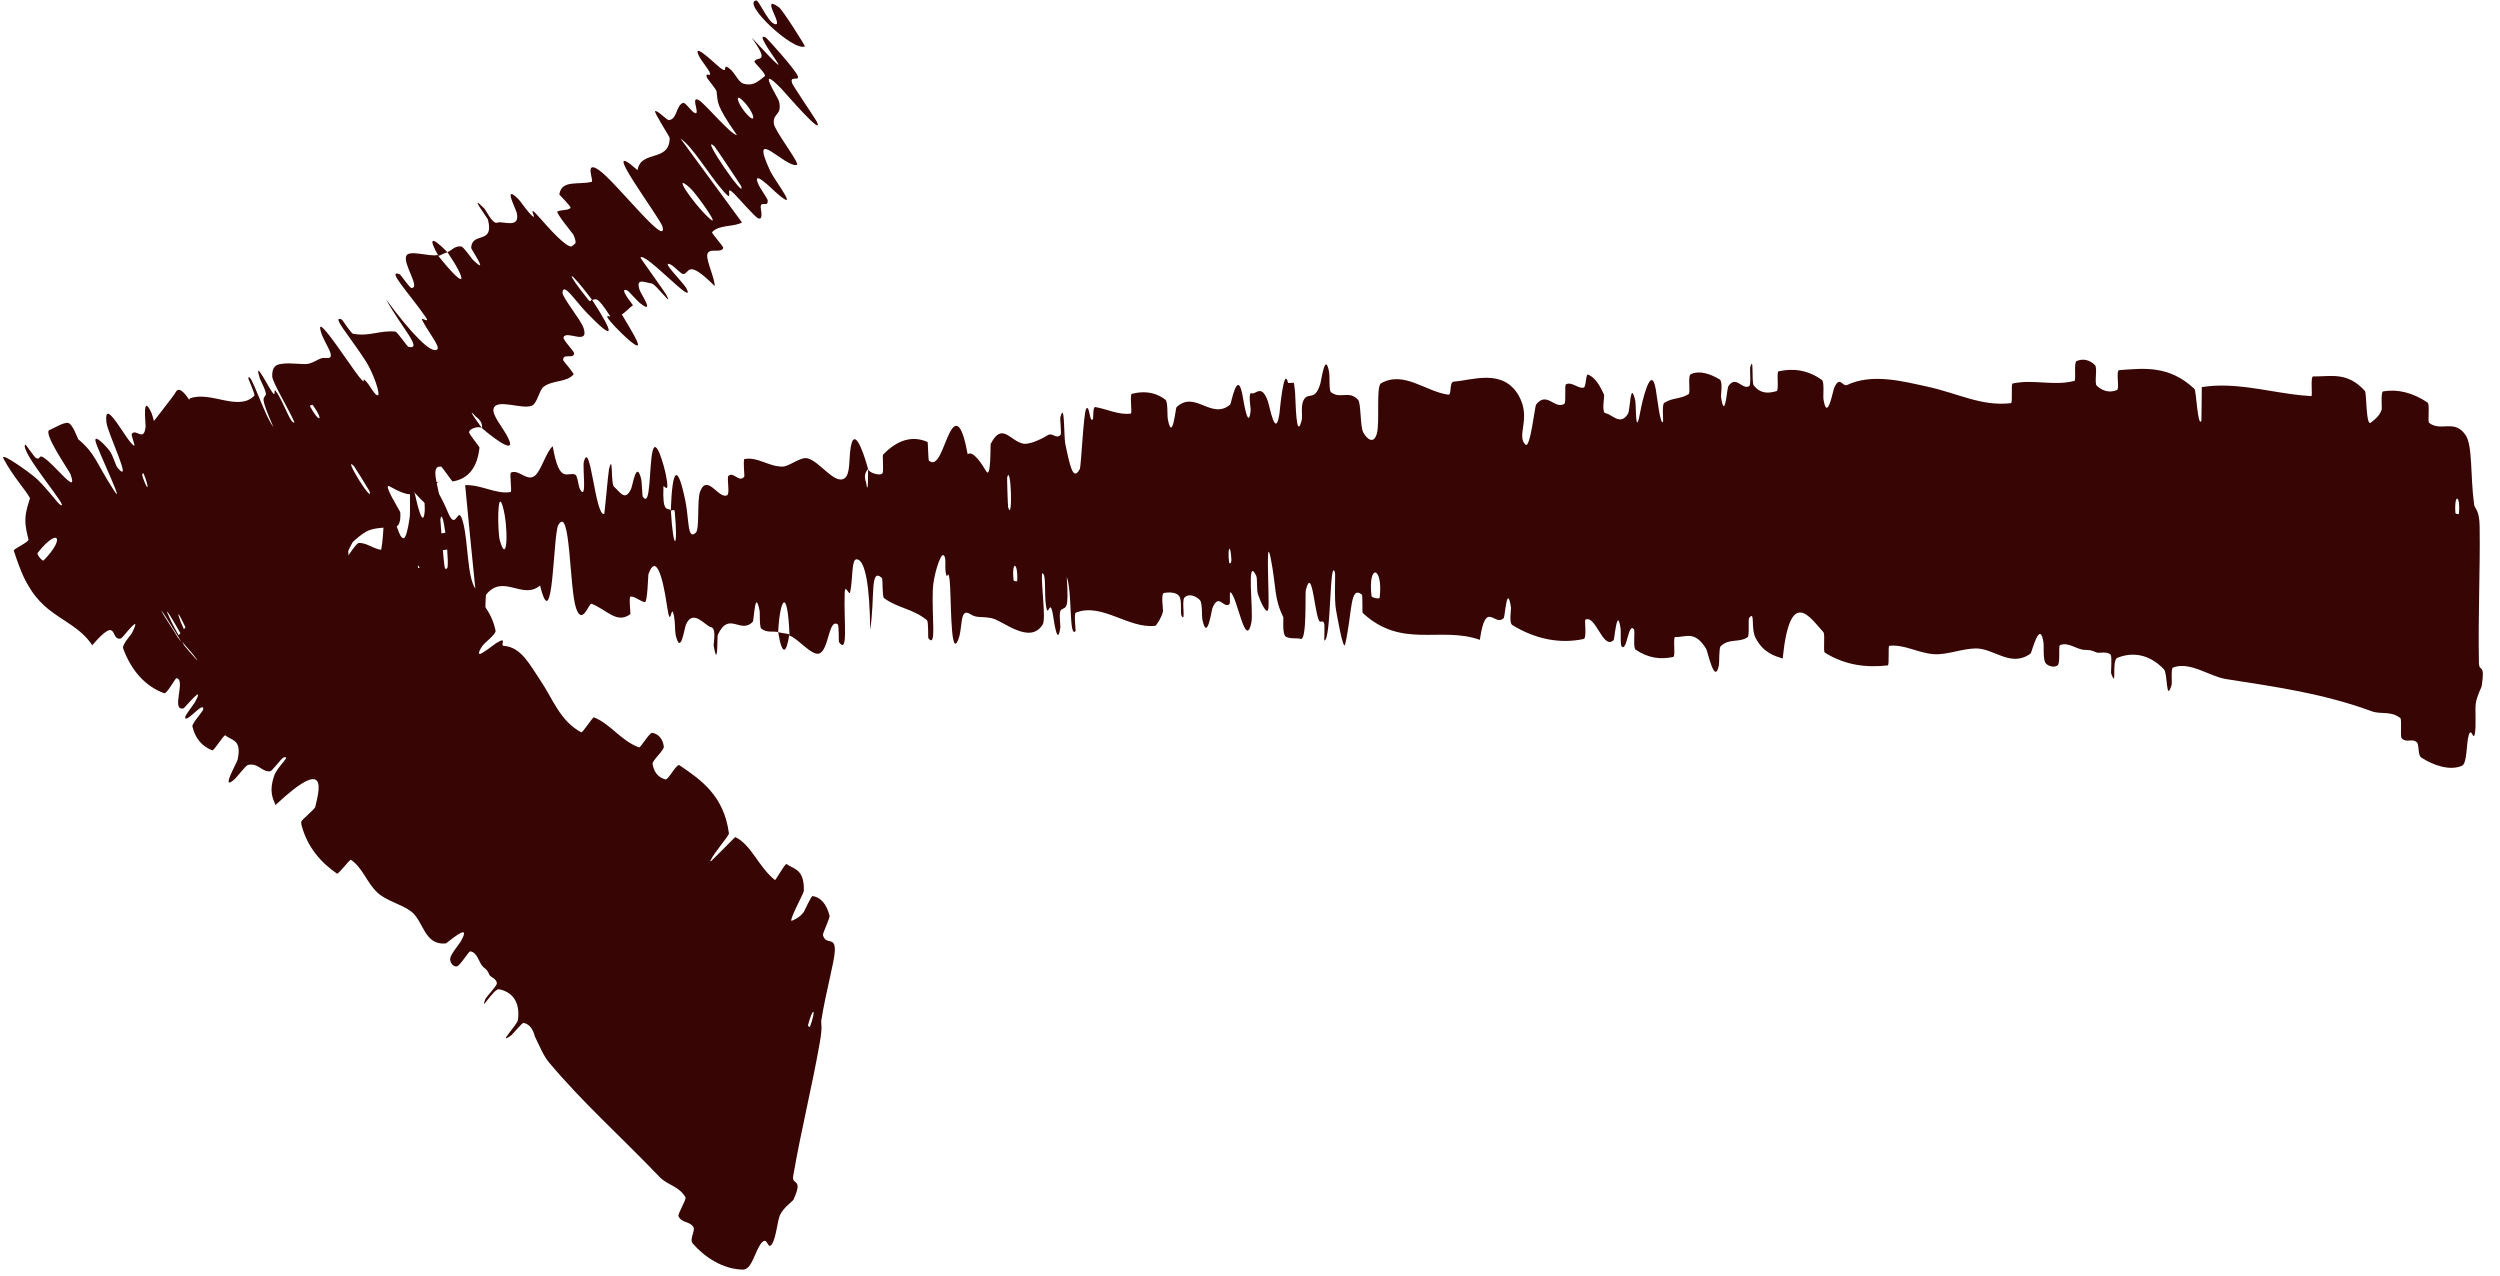 <svg width="98" height="50" viewBox="0 0 98 50" fill="none" xmlns="http://www.w3.org/2000/svg">
<path d="M96.509 30.018C96.033 30.226 95.391 30.003 94.917 29.698C94.766 29.603 94.843 29.179 94.736 29.094C94.54 28.929 94.343 29.137 94.146 28.941C94.078 28.874 94.162 28.202 94.091 28.147C93.713 27.85 93.344 28.021 92.961 27.878C91.066 27.183 89.23 26.928 87.311 26.627C87.288 26.623 87.265 26.619 87.242 26.616C86.614 26.515 85.828 25.906 85.175 26.172C85.099 26.204 85.145 26.794 85.13 26.842C84.902 27.586 84.978 26.396 84.827 26.238C84.231 25.613 83.565 25.559 83.001 25.787C82.758 25.886 83.003 27.056 82.757 26.399C82.74 26.355 82.801 25.729 82.734 25.662C82.58 25.512 82.294 25.624 82.179 25.574C81.954 25.476 81.917 25.482 81.702 25.475C81.405 25.46 81.064 25.149 80.75 25.291C80.683 25.323 80.772 25.965 80.665 26.074C80.559 26.183 80.271 26.129 80.178 25.978C80.084 25.826 80.123 25.322 80.107 25.206C79.969 24.23 79.644 25.582 79.602 25.616C78.831 26.186 78.174 25.416 77.458 25.419C76.911 25.423 76.329 25.678 75.808 25.644C75.188 25.601 74.665 25.254 74.063 25.315C73.999 25.321 74.075 26.075 73.998 26.084C73.175 26.173 72.357 26.093 71.536 25.585C71.454 25.533 71.558 24.871 71.475 24.779C70.972 24.236 70.171 22.93 69.881 25.816C69.54 25.704 69.126 25.589 68.82 25.009C68.622 24.635 68.811 23.913 68.57 24.221C68.516 24.29 68.589 24.922 68.507 24.977C68.164 25.21 67.788 25.006 67.449 25.334C67.38 25.402 67.401 25.968 67.382 26.07C67.22 26.897 66.942 25.532 66.881 25.433C66.424 24.695 66.091 24.988 65.668 24.971C65.57 24.967 65.689 25.727 65.595 25.751C65.105 25.862 64.595 25.799 64.114 25.464C64.007 25.387 64.102 24.739 64.051 24.669C63.823 24.37 63.779 25.594 63.562 25.331C63.516 25.277 63.539 24.722 63.53 24.661C63.395 23.705 63.289 25.061 63.256 25.091C62.839 25.502 62.556 24.089 62.149 24.291C62.101 24.317 62.215 25.018 62.078 25.048C61.165 25.247 60.191 25.06 59.287 24.505C59.144 24.42 59.241 23.892 59.232 23.827C59.078 22.812 58.995 24.174 58.949 24.226C58.587 24.597 58.245 23.459 58.01 25.082C56.471 24.532 54.955 25.457 53.416 24.025C53.396 24.008 53.422 23.337 53.383 23.307C52.912 22.937 53.018 23.977 52.731 25.256C52.657 25.576 52.397 24.042 52.375 23.929C52.292 23.515 52.357 22.517 52.33 22.437C52.11 21.808 52.192 25.105 51.913 25.11C51.905 25.105 51.932 24.497 51.908 24.437C51.833 24.249 51.764 24.491 51.686 24.284C51.51 23.803 51.423 22.201 51.187 23.138C51.157 23.26 51.235 25.129 50.986 25.045C50.966 25.038 50.934 25.034 50.893 25.031L50.979 25.028C50.806 25.022 50.497 25.038 50.391 24.946C50.26 24.831 50.317 24.225 50.307 24.199C49.93 23.419 50.043 23.083 49.818 21.913C49.593 20.746 49.773 23.545 49.719 23.861C49.665 24.176 49.387 23.531 49.316 23.305C49.245 23.079 49.302 22.693 49.242 22.567C48.842 21.739 49.15 23.964 49.052 24.415C48.821 25.48 48.506 23.413 48.242 23.222C48.171 23.17 48.249 23.64 48.19 23.687C47.954 23.868 47.782 23.226 47.529 23.833C47.488 23.932 47.32 25.192 47.133 24.282C47.106 24.151 47.141 23.63 47.032 23.519C46.869 23.352 46.585 23.252 46.427 23.432C46.31 23.566 46.489 24.412 46.324 24.154C46.25 24.039 46.354 23.534 46.217 23.36C46.082 23.185 45.75 23.222 45.626 23.244C45.502 23.268 45.599 23.912 45.591 23.956C45.541 24.208 45.315 24.531 45.294 24.531C44.232 24.658 43.199 23.61 42.171 24.016C42.091 24.047 42.175 24.727 42.163 24.739C41.897 25.037 42.038 23.213 41.818 22.614C41.905 23.998 41.781 23.752 41.591 23.912C41.498 23.991 41.573 24.525 41.567 24.58C41.46 25.401 41.316 24.353 41.282 24.139C41.154 23.351 41.092 24.291 41.006 23.764C40.921 23.242 41.033 22.457 40.845 22.475C40.813 22.973 41.008 24.262 40.874 24.479C40.373 25.296 39.309 24.322 38.878 24.234C38.439 24.147 38.3 24.244 38.04 24.076C37.571 23.771 37.778 24.725 37.515 25.177C37.249 25.628 37.288 23.258 37.227 22.751C37.165 22.244 37.142 22.77 37.081 22.492C37.019 22.215 37.113 21.865 36.991 21.765C36.868 21.665 36.585 22.582 36.566 23.116C36.525 24.245 36.717 25.422 36.392 25.019C36.373 24.995 36.405 24.371 36.335 24.311C35.779 23.854 35.203 23.848 34.653 23.446C34.575 23.39 34.614 22.696 34.569 22.655C34.095 22.232 34.306 23.391 34.111 24.697C34.096 22.971 33.915 21.921 33.575 21.925C33.371 21.927 33.44 22.678 33.326 23.215C33.292 23.376 33.124 22.865 33.112 23.22C33.072 24.382 33.262 25.672 32.887 25.171C32.871 25.147 32.894 24.511 32.839 24.475C32.482 24.238 32.497 25.45 32.127 25.613C31.833 25.74 31.287 25.023 30.949 24.916C30.876 22.977 30.575 23.435 30.503 24.777C30.284 24.731 30.057 24.816 29.842 24.64C29.766 24.58 29.791 24.017 29.779 23.957C29.597 23.011 29.557 24.316 29.512 24.369C29.026 24.886 28.575 23.918 28.131 24.902C28.115 24.937 28.146 26.285 27.975 25.307C27.964 25.24 28.095 24.62 27.869 24.583C27.65 24.545 27.171 23.842 26.891 24.48C26.822 24.634 26.684 25.735 26.485 24.888C26.459 24.773 26.465 24.386 26.425 24.173C26.296 23.492 26.305 24.856 26.139 23.705C25.971 22.554 25.705 21.698 25.417 22.511C25.408 22.535 25.382 23.617 25.28 23.605C25.118 23.584 24.882 23.37 24.72 23.385C24.642 23.392 24.724 24.06 24.711 24.073C24.18 24.475 23.781 23.896 23.189 23.667C23.086 23.624 22.827 24.553 22.583 23.843C22.315 23.065 22.367 19.765 21.887 20.578C21.68 20.904 21.695 25.087 21.171 22.952C20.484 23.533 19.733 22.475 19.056 23.308C19.023 23.345 19.031 24.515 18.957 24.507C18.845 24.493 18.737 23.957 18.642 23.931C18.334 23.824 18.096 24.188 17.872 24.283C17.864 24.286 17.839 24.288 17.831 24.29C17.788 24.302 17.743 24.306 17.696 24.301C17.567 24.288 17.556 23.723 17.408 23.704C17.26 23.686 17.216 24.434 16.987 24.09C16.814 23.828 16.58 22.323 16.382 22.156C16.449 23.649 16.311 23.626 16.08 24.03C16.036 24.108 16.107 24.627 16.087 24.691C16.005 24.962 15.903 24.534 15.825 24.829C15.806 24.9 15.822 25.41 15.807 25.497C15.678 26.254 15.396 25.112 15.351 24.913C15.172 24.158 15.112 24.823 14.983 24.527C14.854 24.23 15.03 23.853 14.884 23.674C14.584 23.304 14.21 23.392 13.911 23.371C13.791 23.366 13.879 24.047 13.862 24.062C13.615 24.237 13.362 23.513 13.231 24.871C13.044 21.361 13.083 25.213 12.725 24.511C12.697 24.454 12.658 22.794 12.764 22.55C12.869 22.306 13.033 22.825 13.178 22.444C13.213 22.355 13.403 20.798 13.429 20.703C13.634 19.965 13.682 22.446 13.695 22.582C13.835 24.052 14.065 22.374 14.126 22.257C14.411 21.723 14.662 22.068 14.896 21.685C15.049 21.437 15.027 19.812 15.148 19.859C15.54 20.014 15.768 22.275 16.058 20.296C16.118 19.873 15.962 18.103 16.293 19.485C16.312 19.572 16.585 20.837 16.65 20.023C16.657 19.921 16.624 19.404 16.639 19.36C16.739 19.071 16.847 19.477 16.953 19.27C17.045 19.092 17.135 18.842 17.237 18.877L16.67 18.972C16.732 18.966 16.794 18.969 16.854 18.982C17.13 19.033 17.501 19.952 17.6 20.176C17.909 20.817 17.944 19.689 18.157 20.494C18.361 21.303 18.307 22.575 18.633 23.076C18.493 21.739 18.364 20.364 18.234 19.017C18.885 18.995 19.449 19.388 20.015 19.287C20.082 19.273 19.96 18.557 20.032 18.524C20.343 18.387 20.645 18.883 20.955 18.658C21.208 18.48 21.409 17.701 21.667 17.493C21.927 19.019 22.253 18.478 22.547 18.603C22.648 18.646 22.665 19.057 22.741 19.187C23.019 19.669 22.829 18.317 22.887 18.099C23.14 17.171 23.33 20.244 23.684 20.15C23.701 20.146 23.846 18.496 23.873 18.392C24.041 17.717 23.934 18.961 24.067 19.076C24.308 19.286 24.495 19.669 24.734 19.176C24.805 19.03 24.944 18 25.136 18.783C25.161 18.885 25.176 19.428 25.193 19.459C25.517 19.974 25.44 18.271 25.58 17.687C25.718 17.103 26.031 18.266 26.1 18.602C26.278 19.473 26.01 18.982 26.007 19.068C25.966 20.095 26.146 19.911 26.296 19.991C26.393 21.659 26.591 21.55 26.451 20.067C26.436 19.905 26.329 20.066 26.296 19.991C26.355 18.347 26.557 18.128 26.869 19.647C27.014 20.36 26.942 21.201 27.277 20.88C27.43 20.734 27.318 19.588 27.445 19.268C27.724 18.54 28.181 19.594 28.507 19.411C28.621 19.345 28.48 18.72 28.557 18.653C28.761 18.473 28.969 18.938 29.175 18.686C29.194 18.663 29.118 18.006 29.185 17.995C29.703 17.896 30.141 18.301 30.683 18.29C30.939 18.285 31.375 17.903 31.647 17.965C32.12 18.068 32.708 19.003 33.099 18.754C33.352 18.595 33.265 17.938 33.356 17.485C33.529 16.606 33.967 18.149 34.028 18.389C34.03 18.397 33.816 18.561 33.947 18.894C34.045 19.596 34.026 18.392 34.028 18.389C34.066 18.543 34.52 18.674 34.598 18.545C34.642 18.474 34.59 17.851 34.614 17.826C35.17 17.244 35.764 17.06 36.364 17.328C36.375 17.34 36.388 18.039 36.413 18.059C36.77 18.355 36.962 17.492 37.222 16.973C37.482 16.454 37.714 16.615 37.933 17.806C38.14 17.646 38.476 18.163 38.663 18.478C38.852 18.792 38.82 17.432 38.834 17.404C39.279 16.524 39.6 17.29 40.106 17.39C40.346 17.439 40.811 17.222 41.066 17.062C41.267 16.934 41.405 17.247 41.583 17.035C41.607 17.007 41.555 16.403 41.562 16.379C41.74 15.646 41.703 17.13 41.758 17.392C41.956 18.346 42.075 18.854 42.326 18.39C42.384 18.284 42.473 16.146 42.582 16.017C42.723 15.852 42.702 16.618 42.847 16.426C42.86 16.41 42.836 15.94 42.932 15.956C43.374 16.027 43.869 16.28 44.328 16.212C44.391 16.205 44.278 15.461 44.367 15.438C44.784 15.331 45.251 15.338 45.684 15.669C45.79 15.753 45.749 16.279 45.779 16.433C45.958 17.366 46.086 15.992 46.117 15.965C46.841 15.274 47.483 16.483 48.224 15.859C48.265 15.822 48.52 14.344 48.724 15.592C48.737 15.675 48.944 16.953 49.027 16.069C49.032 16.013 48.912 15.356 49.07 15.416C49.227 15.476 49.455 15.023 49.703 15.739C49.781 15.965 50.002 17.238 50.155 16.207C50.164 16.143 50.325 14.286 50.493 15.014C50.538 15.02 50.674 14.999 50.719 15.007C50.736 15.095 50.753 15.222 50.768 15.393C50.791 15.655 50.799 17.343 51.026 16.474C51.07 16.305 50.979 15.93 51.098 15.693C51.278 15.328 51.546 15.776 51.762 15.021C51.8 14.887 51.953 13.739 52.104 14.606C52.128 14.742 52.095 15.306 52.169 15.368C52.525 15.665 52.877 15.284 53.234 15.669C53.361 15.804 53.309 16.716 53.443 16.958C53.579 17.201 53.839 17.432 53.968 17.014C54.098 16.596 53.933 15.146 54.134 15.028C55.02 14.513 55.893 15.356 56.779 15.472C56.911 15.489 56.8 14.971 56.99 14.959C57.693 14.914 58.919 14.418 59.539 15.517C60.036 16.398 59.423 17.075 59.801 17.432C59.983 17.603 60.169 15.914 60.213 15.86C60.64 15.317 60.936 16.063 61.322 15.831C61.402 15.783 61.319 15.1 61.387 15.066C61.62 14.946 61.862 15.25 62.082 15.193C62.181 15.166 62.16 14.643 62.251 14.683C62.47 14.773 62.665 14.991 62.881 15.48C62.901 15.524 62.774 16.175 62.935 16.198C63.194 16.234 63.52 16.715 63.819 16.215C63.907 16.064 63.905 14.87 64.101 15.694C64.143 15.866 64.098 17.3 64.315 16.06C64.351 15.854 64.717 14.181 64.906 15.258C64.956 15.541 65.085 16.714 65.192 16.529C65.207 16.5 65.145 15.858 65.234 15.795C65.547 15.585 65.873 15.652 66.194 15.45C66.28 15.394 66.149 14.731 66.277 14.67C66.629 14.501 67.068 14.668 67.413 14.875C67.54 14.952 67.454 15.502 67.464 15.562C67.615 16.535 67.699 15.221 67.748 15.144C68.053 14.684 68.288 15.3 68.569 15.136C68.647 15.093 68.59 14.466 68.605 14.411C68.764 13.864 68.648 14.99 68.75 15.113C69.036 15.463 69.354 15.412 69.642 15.331C69.748 15.301 69.627 14.575 69.722 14.556C70.284 14.429 70.87 14.497 71.419 14.896C71.522 14.972 71.459 15.532 71.481 15.659C71.631 16.553 71.846 15.333 71.896 15.217C72.123 14.686 72.212 15.181 72.413 15.088C73.392 14.626 74.61 14.951 75.532 15.152C76.744 15.411 77.675 15.942 78.83 15.803C78.902 15.795 78.828 15.051 78.891 15.034C79.707 14.854 80.512 15.145 81.321 14.929C81.387 14.913 81.29 14.208 81.398 14.158C81.622 14.05 81.902 14.088 82.124 14.314C82.232 14.422 82.087 15.027 82.196 15.124C82.445 15.351 82.726 15.401 82.987 15.288C83.098 15.238 82.93 14.517 83.074 14.509C84.06 14.437 85.025 14.312 86.024 15.246C86.092 15.311 86.152 16.777 86.295 16.495C86.305 16.089 86.305 15.61 86.31 15.175C86.643 15.12 86.989 15.106 87.311 15.118C88.406 15.155 89.498 15.467 90.602 15.528C90.663 15.531 90.558 14.754 90.676 14.756C91.355 14.768 92.009 14.553 92.705 15.325C92.775 15.4 92.741 16.767 92.945 16.56C92.98 16.522 93.284 16.34 93.365 16.043C93.376 15.999 93.321 15.361 93.419 15.342C93.994 15.245 94.582 15.391 95.163 15.781C95.255 15.845 95.157 16.524 95.222 16.576C95.681 16.936 96.2 16.42 96.639 17.037C96.939 17.452 96.828 18.626 96.986 19.782C97.006 19.945 97.194 19.971 97.202 20.643C97.226 22.334 97.137 24.185 97.174 25.988C97.181 26.376 97.428 25.958 97.282 26.896C97.272 26.959 97.093 27.27 97.049 27.588C97.018 27.808 97.074 28.492 97.011 28.774C96.948 29.055 96.88 28.482 96.775 28.813C96.674 29.148 96.718 29.926 96.509 30.018ZM39.518 19.881C39.71 20.527 39.633 18.136 39.48 18.715C39.472 18.746 39.508 19.85 39.518 19.881ZM19.595 21.189C19.895 22.223 19.937 20.664 19.712 19.864C19.485 19.065 19.502 20.875 19.595 21.189ZM17.426 22.217C17.561 22.575 17.577 22.108 17.529 21.54L17.261 21.585C17.225 21.37 17.175 21.142 17.116 20.941L17.457 20.884C17.392 20.415 17.316 20.078 17.263 20.349C17.255 20.389 17.408 22.17 17.426 22.217ZM96.252 20.111C96.256 20.142 96.384 20.173 96.389 20.142C96.459 19.382 96.196 19.321 96.252 20.111ZM15.364 23.166C15.454 23.623 15.661 23.087 15.548 22.519C15.459 22.062 15.254 22.598 15.364 23.166ZM48.181 22.055C48.185 22.091 48.281 22.118 48.27 21.917C48.233 21.269 48.11 21.458 48.181 22.055ZM11.633 23.237C12.186 23.364 12.527 26.167 11.921 25.851C11.812 25.794 12.157 24.957 12.017 24.704C11.762 24.244 11.593 26.004 11.333 25.061C11.286 24.888 11.601 23.223 11.634 23.233C11.634 23.234 11.634 23.235 11.633 23.237ZM39.734 22.749C39.738 22.78 39.872 22.805 39.874 22.773C39.914 22.011 39.644 21.962 39.734 22.749ZM53.764 23.366C53.771 23.433 54.074 23.493 54.083 23.43C54.226 22.186 53.613 22.063 53.764 23.366ZM30.942 24.865C30.828 25.635 30.659 25.732 30.504 24.778C30.649 24.823 30.794 24.824 30.942 24.865Z" fill="#370604"/>
<path d="M29.125 49.769C28.32 49.758 27.591 49.253 27.154 48.743C27.014 48.583 27.266 48.228 27.182 48.102C27.02 47.855 26.733 47.957 26.598 47.68C26.555 47.587 26.919 47.015 26.87 46.932C26.602 46.483 26.172 46.464 25.859 46.141C24.345 44.556 22.877 43.261 21.523 41.65C21.301 41.383 21.145 40.994 20.968 40.632C20.902 40.38 20.782 40.15 20.526 40.097C20.466 40.085 20.094 40.544 20.054 40.573C19.444 41.025 20.276 40.173 20.303 39.985C20.405 39.242 20.045 38.873 19.561 38.779C19.353 38.74 18.774 39.775 19.035 39.144C19.052 39.101 19.476 38.638 19.477 38.554C19.478 38.363 19.23 38.312 19.187 38.217C19.105 38.029 19.077 38.016 18.945 37.907C18.768 37.753 18.728 37.334 18.436 37.293C18.373 37.286 18.048 37.844 17.913 37.88C17.777 37.915 17.623 37.732 17.649 37.564C17.675 37.395 18.002 37.009 18.06 36.908C18.546 36.054 17.522 36.978 17.474 36.984C16.615 37.058 16.614 36.101 16.108 35.722C15.722 35.436 15.151 35.318 14.799 34.994C14.38 34.606 14.226 34.029 13.759 33.705C13.71 33.669 13.269 34.286 13.207 34.244C12.578 33.808 12.039 33.208 11.813 32.317C11.811 32.285 11.809 32.252 11.808 32.219C11.805 32.142 12.334 31.735 12.358 31.629C12.507 30.996 12.915 29.578 10.801 31.556C10.693 31.304 10.541 31.015 10.743 30.421C10.872 30.038 11.455 29.587 11.109 29.697C11.032 29.721 10.665 30.238 10.581 30.239C10.229 30.244 10.133 29.899 9.721 29.985C9.636 30.004 9.292 30.455 9.217 30.525C8.602 31.09 9.29 29.893 9.313 29.784C9.489 28.981 9.096 29.046 8.837 28.828C8.777 28.777 8.393 29.44 8.319 29.413C7.944 29.267 7.659 28.976 7.542 28.476C7.517 28.363 7.961 27.883 7.968 27.802C7.993 27.451 7.248 28.422 7.259 28.106C7.261 28.04 7.599 27.6 7.629 27.547C8.095 26.705 7.236 27.757 7.197 27.766C6.681 27.902 7.309 26.615 6.915 26.587C6.867 26.585 6.543 27.214 6.434 27.174C5.705 26.907 5.15 26.302 4.826 25.414C4.776 25.277 5.137 24.884 5.167 24.826C5.626 23.912 4.808 25.003 4.748 25.024C4.292 25.165 4.681 24.055 3.616 25.294C3.181 24.629 2.482 24.352 1.901 23.884C1.68 23.704 1.455 23.485 1.242 23.169C1.018 22.815 0.856 22.556 0.54 21.582C0.522 21.521 1.141 21.248 1.116 21.148C1.068 20.929 0.981 20.656 0.996 20.324C1.012 19.991 1.12 19.729 1.176 19.529C1.021 19.222 0.527 18.71 0.134 17.972C-0.013 17.666 1.246 18.596 1.329 18.675C1.665 18.932 2.269 19.729 2.341 19.773C2.888 20.134 0.714 17.65 0.995 17.422C1.007 17.42 1.35 17.922 1.409 17.953C1.59 18.051 1.509 17.809 1.699 17.928C2.143 18.201 3.09 19.493 2.763 18.59C2.724 18.471 1.645 16.938 1.948 16.852C2.067 16.817 2.496 16.535 2.676 16.581C2.855 16.624 3.048 17.203 3.069 17.221C3.736 17.776 3.766 18.133 4.408 19.133C5.027 20.141 3.812 17.614 3.745 17.3C3.68 16.986 4.167 17.492 4.303 17.683C4.442 17.873 4.527 18.253 4.62 18.354C5.221 19.023 4.229 17.011 4.171 16.555C4.059 15.467 4.984 17.345 5.252 17.469C5.328 17.501 5.128 17.069 5.167 17.009C5.327 16.777 5.646 17.357 5.708 16.716C5.716 16.612 5.56 15.353 5.943 16.198C5.997 16.32 6.092 16.832 6.211 16.918C6.39 17.048 6.652 17.093 6.744 16.888C6.813 16.736 6.471 15.945 6.67 16.165C6.759 16.264 6.783 16.775 6.938 16.92C7.091 17.066 7.356 16.973 7.454 16.929C7.551 16.884 7.328 16.273 7.325 16.229C7.311 15.974 7.425 15.62 7.441 15.617C8.267 15.314 9.338 16.146 9.968 15.514C10.016 15.466 9.727 14.845 9.732 14.831C9.811 14.492 10.335 16.238 10.715 16.739C10.165 15.467 10.345 15.665 10.421 15.466C10.456 15.369 10.203 14.894 10.187 14.841C9.941 14.059 10.434 14.99 10.546 15.175C10.948 15.862 10.611 14.985 10.885 15.44C11.165 15.888 11.402 16.641 11.543 16.559C11.355 16.098 10.677 14.988 10.671 14.755C10.658 14.391 10.812 14.286 11.034 14.265C11.405 14.201 11.912 14.316 12.12 14.252C12.473 14.145 12.516 14.004 12.788 14.034C13.281 14.087 12.62 13.375 12.552 12.884C12.482 12.394 13.764 14.387 14.086 14.782C14.409 15.177 14.136 14.728 14.333 14.931C14.531 15.133 14.656 15.469 14.8 15.495C14.945 15.521 14.637 14.626 14.35 14.176C13.744 13.223 12.95 12.338 13.398 12.525C13.425 12.536 13.756 13.065 13.838 13.083C14.483 13.203 14.876 12.941 15.495 12.998C15.58 13.007 15.96 13.588 16.015 13.599C16.59 13.713 15.765 12.875 15.127 11.728C16.156 13.115 16.899 13.874 17.136 13.7C17.278 13.596 16.786 13.024 16.544 12.538C16.471 12.392 16.89 12.72 16.686 12.428C16.021 11.476 15.123 10.534 15.675 10.754C15.701 10.765 16.064 11.286 16.123 11.288C16.508 11.303 15.776 10.336 15.929 10.024C16.048 9.781 16.855 10.079 17.152 9.995C18.364 11.509 18.293 10.996 17.54 9.885C17.718 9.813 17.826 9.628 18.082 9.661C18.169 9.672 18.488 10.136 18.532 10.179C19.219 10.849 18.47 9.782 18.47 9.717C18.501 9.057 19.388 9.615 19.125 8.599C19.115 8.562 18.309 7.481 19.001 8.191C19.048 8.24 19.314 8.81 19.498 8.727C19.684 8.644 20.412 8.997 20.254 8.335C20.216 8.175 19.7 7.195 20.318 7.802C20.401 7.884 20.615 8.207 20.764 8.364C21.237 8.867 20.467 7.742 21.23 8.618C21.811 9.287 22.335 9.787 22.439 9.633C22.466 9.621 22.527 9.555 22.552 9.54C22.579 9.487 22.557 9.376 22.474 9.195C22.465 9.172 21.777 8.337 21.851 8.292C21.97 8.22 22.264 8.255 22.363 8.154C22.411 8.106 21.926 7.641 21.926 7.624C22.011 7.036 22.657 7.258 23.194 7.128C23.292 7.106 22.882 6.247 23.491 6.676C24.154 7.148 26.173 9.753 25.972 8.89C25.888 8.548 23.353 5.221 24.992 6.67C25.119 5.864 26.243 6.378 26.252 5.408C26.253 5.365 25.618 4.384 25.682 4.356C25.777 4.316 26.145 4.721 26.223 4.709C26.552 4.669 26.497 4.135 26.774 4.033C26.877 3.994 27.164 4.48 27.285 4.437C27.305 4.429 27.312 4.403 27.311 4.367C27.309 4.19 27.122 3.765 27.404 3.932C27.662 4.088 28.628 5.264 28.888 5.298C28.034 4.07 28.152 4.026 28.089 3.582C28.076 3.497 27.735 3.102 27.712 3.04C27.613 2.78 27.925 3.086 27.808 2.809C27.779 2.743 27.473 2.334 27.432 2.257C27.07 1.589 27.916 2.387 28.07 2.52C28.64 3.039 28.279 2.478 28.544 2.649C28.81 2.819 28.924 3.207 29.131 3.274C29.564 3.408 29.768 3.134 29.98 2.987C30.061 2.927 29.57 2.449 29.572 2.428C29.622 2.161 30.252 2.577 29.459 1.468C31.851 4.042 29.335 1.126 30.015 1.468C30.07 1.496 31.18 2.73 31.27 2.975C31.36 3.219 30.913 2.92 31.064 3.29C31.099 3.377 31.973 4.677 32.016 4.764C32.341 5.454 30.723 3.573 30.628 3.475C29.594 2.423 30.509 3.842 30.537 3.969C30.673 4.546 30.277 4.418 30.337 4.855C30.374 5.139 31.371 6.422 31.239 6.462C30.797 6.597 29.342 4.856 30.18 6.677C30.354 7.067 31.457 8.465 30.383 7.513C30.313 7.454 29.399 6.533 29.75 7.271C29.794 7.365 30.085 7.793 30.091 7.841C30.13 8.155 29.824 7.863 29.82 8.103C29.82 8.112 29.82 8.121 29.82 8.13C29.848 8.347 29.905 8.631 29.716 8.557C29.599 8.511 28.963 7.779 28.794 7.61C28.309 7.12 28.873 8.09 28.332 7.465C27.783 6.842 27.153 5.743 26.675 5.432C27.473 6.515 28.285 7.631 29.086 8.721C28.762 8.904 28.19 8.799 27.914 9.1C27.88 9.138 28.375 9.668 28.352 9.723C28.254 9.951 27.774 9.679 27.724 9.989C27.688 10.231 28.032 10.943 28.015 11.212C26.922 10.122 27.043 10.709 26.792 10.743C26.704 10.755 26.436 10.444 26.307 10.379C25.827 10.141 26.8 11.096 26.902 11.293C27.335 12.129 25.27 9.847 25.106 10.096C25.096 10.109 26.061 11.449 26.112 11.541C26.442 12.141 25.708 11.136 25.553 11.114C25.268 11.073 24.908 10.871 25.074 11.372C25.123 11.52 25.707 12.373 25.08 11.876C24.997 11.811 24.635 11.407 24.604 11.393C24.317 11.27 24.518 11.577 24.812 11.966C24.714 12.024 24.48 12.279 24.375 12.324C24.585 12.686 24.856 13.116 24.966 13.365C25.206 13.904 24.358 13.067 24.123 12.819C23.518 12.176 23.966 12.469 23.92 12.397C23.369 11.53 23.354 11.759 23.212 11.757C22.205 10.424 22.133 10.602 23.068 11.76C23.171 11.887 23.148 11.709 23.212 11.757C24.107 13.134 24.105 13.398 23.029 12.29C22.525 11.771 22.088 11.052 22.05 11.465C22.033 11.652 22.77 12.537 22.874 12.853C23.112 13.571 22.197 12.924 22.092 13.221C22.055 13.329 22.517 13.766 22.505 13.857C22.476 14.097 22.063 13.822 22.076 14.12C22.078 14.148 22.518 14.64 22.481 14.68C22.207 14.996 21.659 14.895 21.306 15.164C21.136 15.294 21.063 15.82 20.84 15.906C20.457 16.057 19.475 15.616 19.351 16.011C19.268 16.267 19.716 16.753 19.919 17.166C20.311 17.967 19.08 16.95 18.897 16.786C18.892 16.78 18.95 16.537 18.659 16.335C18.176 15.817 18.897 16.782 18.897 16.786C18.778 16.681 18.376 16.804 18.39 16.952C18.399 17.033 18.799 17.513 18.796 17.546C18.715 18.314 18.366 18.777 17.738 18.873C17.723 18.869 17.323 18.295 17.292 18.292C16.85 18.229 17.182 19.043 17.25 19.616C17.317 20.189 17.033 20.179 16.223 19.28C16.138 19.521 15.595 19.246 15.279 19.069C14.963 18.893 15.688 20.044 15.69 20.075C15.742 20.787 15.403 20.718 15.033 20.685C14.85 20.699 14.662 20.716 14.481 20.781C14.166 20.896 13.695 21.359 13.448 21.633C13.253 21.854 12.982 21.623 12.844 21.902C12.825 21.939 13.086 22.487 13.085 22.512C13.105 23.287 12.672 21.864 12.524 21.639C11.99 20.816 11.719 20.373 11.597 20.899C11.574 21.018 12.088 23.098 11.995 23.261C11.881 23.466 11.7 22.721 11.591 22.952C11.582 22.971 11.731 23.418 11.621 23.432C11.111 23.502 10.55 23.378 10.139 23.54C10.082 23.561 10.355 24.261 10.275 24.303C9.901 24.497 9.498 24.575 9.09 24.322C8.989 24.258 8.902 23.739 8.845 23.593C8.495 22.713 8.709 24.072 8.695 24.102C8.341 24.881 7.636 23.801 7.471 24.485C7.454 24.528 7.862 25.939 7.36 24.787C7.33 24.709 6.785 23.542 7.08 24.372C7.1 24.423 7.381 25.023 7.312 24.979C7.237 24.938 7.376 25.36 7.016 24.727C6.908 24.525 6.262 23.414 6.704 24.338C6.715 24.414 7.863 26.419 7.044 25.052C6.908 24.827 6.016 23.394 6.44 24.15C6.526 24.294 6.738 24.605 6.86 24.806C7.057 25.11 6.779 24.754 7.252 25.339C7.33 25.447 8.09 26.306 7.546 25.627C7.458 25.522 7.087 25.099 7.048 25.048C6.913 24.875 7.017 24.967 6.988 24.914C7.831 24.068 8.702 22.219 8.675 20.692C8.683 19.166 8.252 18.291 7.96 17.766C7.564 17.124 7.299 17.265 7.009 17.313C6.726 17.387 6.421 17.448 6.181 17.347C5.673 17.127 5.437 17.273 5.695 16.94C5.945 16.606 6.852 15.473 6.896 15.36C7.014 15.168 7.198 15.353 7.396 15.641C7.622 15.986 7.791 16.445 8.09 16.724C8.171 16.799 8.381 16.315 8.52 16.395C9.034 16.686 10.183 16.858 10.022 18.077C9.889 19.051 9.069 19.313 9.14 19.793C9.175 20.023 10.257 18.715 10.318 18.692C10.932 18.454 10.733 19.222 11.145 19.225C11.231 19.225 11.558 18.62 11.627 18.627C11.866 18.646 11.874 19.022 12.07 19.09C12.159 19.119 12.443 18.68 12.488 18.76C12.6 18.947 12.62 19.229 12.498 19.742C12.487 19.788 12.017 20.253 12.122 20.356C12.295 20.523 12.254 21.086 12.768 20.84C12.921 20.765 13.622 19.798 13.283 20.571C13.213 20.733 12.334 21.866 13.227 20.983C13.373 20.835 14.646 19.695 14.148 20.666C14.017 20.922 13.411 21.933 13.6 21.844C13.628 21.829 13.968 21.282 14.072 21.281C14.433 21.29 14.639 21.532 15.006 21.561C15.105 21.568 15.413 20.967 15.548 20.995C15.922 21.071 16.16 21.475 16.296 21.852C16.345 21.992 15.931 22.364 15.901 22.416C15.399 23.263 16.296 22.299 16.383 22.272C16.912 22.112 16.7 22.739 17.022 22.799C17.111 22.818 17.475 22.305 17.523 22.273C18.006 21.968 17.179 22.741 17.178 22.903C17.17 23.36 17.447 23.537 17.724 23.68C17.828 23.733 18.222 23.11 18.31 23.165C18.841 23.477 19.273 23.988 19.426 24.72C19.453 24.858 19 25.194 18.925 25.3C18.774 25.512 18.751 25.607 18.799 25.636C18.872 25.658 19.38 25.256 19.452 25.21C19.913 24.923 19.595 25.304 19.74 25.317C20.437 25.357 20.785 26.09 21.174 26.658C21.673 27.391 21.942 28.255 22.785 28.707C22.838 28.736 23.232 28.102 23.283 28.12C23.93 28.375 24.32 29.021 25.048 29.299C25.107 29.324 25.46 28.706 25.57 28.727C25.798 28.765 25.987 28.956 26.021 29.267C26.037 29.416 25.557 29.811 25.581 29.951C25.636 30.28 25.811 30.481 26.085 30.553C26.203 30.584 26.52 29.915 26.639 29.999C27.457 30.559 28.379 31.175 28.574 32.67C28.585 32.751 27.973 33.455 27.871 33.699C27.835 33.754 27.834 33.776 27.887 33.746C28.177 33.461 28.512 33.12 28.819 32.812C29.457 33.112 29.723 33.976 30.378 34.497C30.404 34.518 30.779 33.835 30.831 33.871C31.137 34.082 31.535 34.068 31.51 34.929C31.508 35.014 30.851 36.212 31.058 36.087C31.095 36.064 31.343 35.986 31.515 35.74C31.541 35.702 31.797 35.118 31.854 35.125C32.178 35.177 32.401 35.436 32.519 35.9C32.539 35.977 32.245 36.592 32.259 36.652C32.371 37.083 32.761 36.668 32.723 37.296C32.704 37.72 32.38 38.849 32.196 39.993C32.174 40.156 32.255 40.199 32.137 40.861C31.849 42.527 31.398 44.325 31.093 46.102C31.027 46.487 31.506 46.145 31.104 47.028C31.075 47.088 30.71 47.335 30.576 47.63C30.477 47.834 30.428 48.523 30.256 48.774C30.077 49.022 30.101 48.439 29.855 48.718C29.605 48.999 29.483 49.773 29.125 49.769ZM13.872 18.267C13.397 17.794 14.651 19.832 14.488 19.258C14.479 19.228 13.896 18.29 13.872 18.267ZM27.07 7.387C26.279 6.667 27.158 7.952 27.759 8.515C28.355 9.081 27.308 7.607 27.07 7.387ZM28.006 5.735C27.369 5.163 29.289 7.961 29.05 7.292C29.036 7.255 28.042 5.769 28.006 5.735ZM31.672 40.191C31.664 40.222 31.743 40.278 31.753 40.248C32.011 39.532 31.872 39.426 31.672 40.191ZM29.102 3.93C28.768 3.608 28.933 4.148 29.347 4.551C29.684 4.871 29.521 4.327 29.102 3.93ZM5.634 18.573C5.62 18.54 5.535 18.535 5.602 18.725C5.819 19.337 5.859 19.13 5.634 18.573ZM31.552 1.818C31.11 2.037 29.055 0.11 29.641 0.017C29.747 -4.91797e-05 30.083 0.818 30.338 0.931C30.802 1.136 29.743 -0.276 30.533 0.283C30.678 0.386 31.58 1.811 31.553 1.822C31.553 1.82 31.552 1.819 31.552 1.818ZM12.265 15.882C12.246 15.857 12.136 15.891 12.15 15.919C12.501 16.596 12.728 16.525 12.265 15.882ZM1.473 21.677C1.437 21.741 1.667 22.018 1.71 21.969C2.582 21.081 2.279 20.653 1.473 21.677ZM17.188 10.032C16.803 9.361 16.861 9.198 17.539 9.885C17.412 9.922 17.312 9.992 17.188 10.032Z" fill="#370604"/>
</svg>
